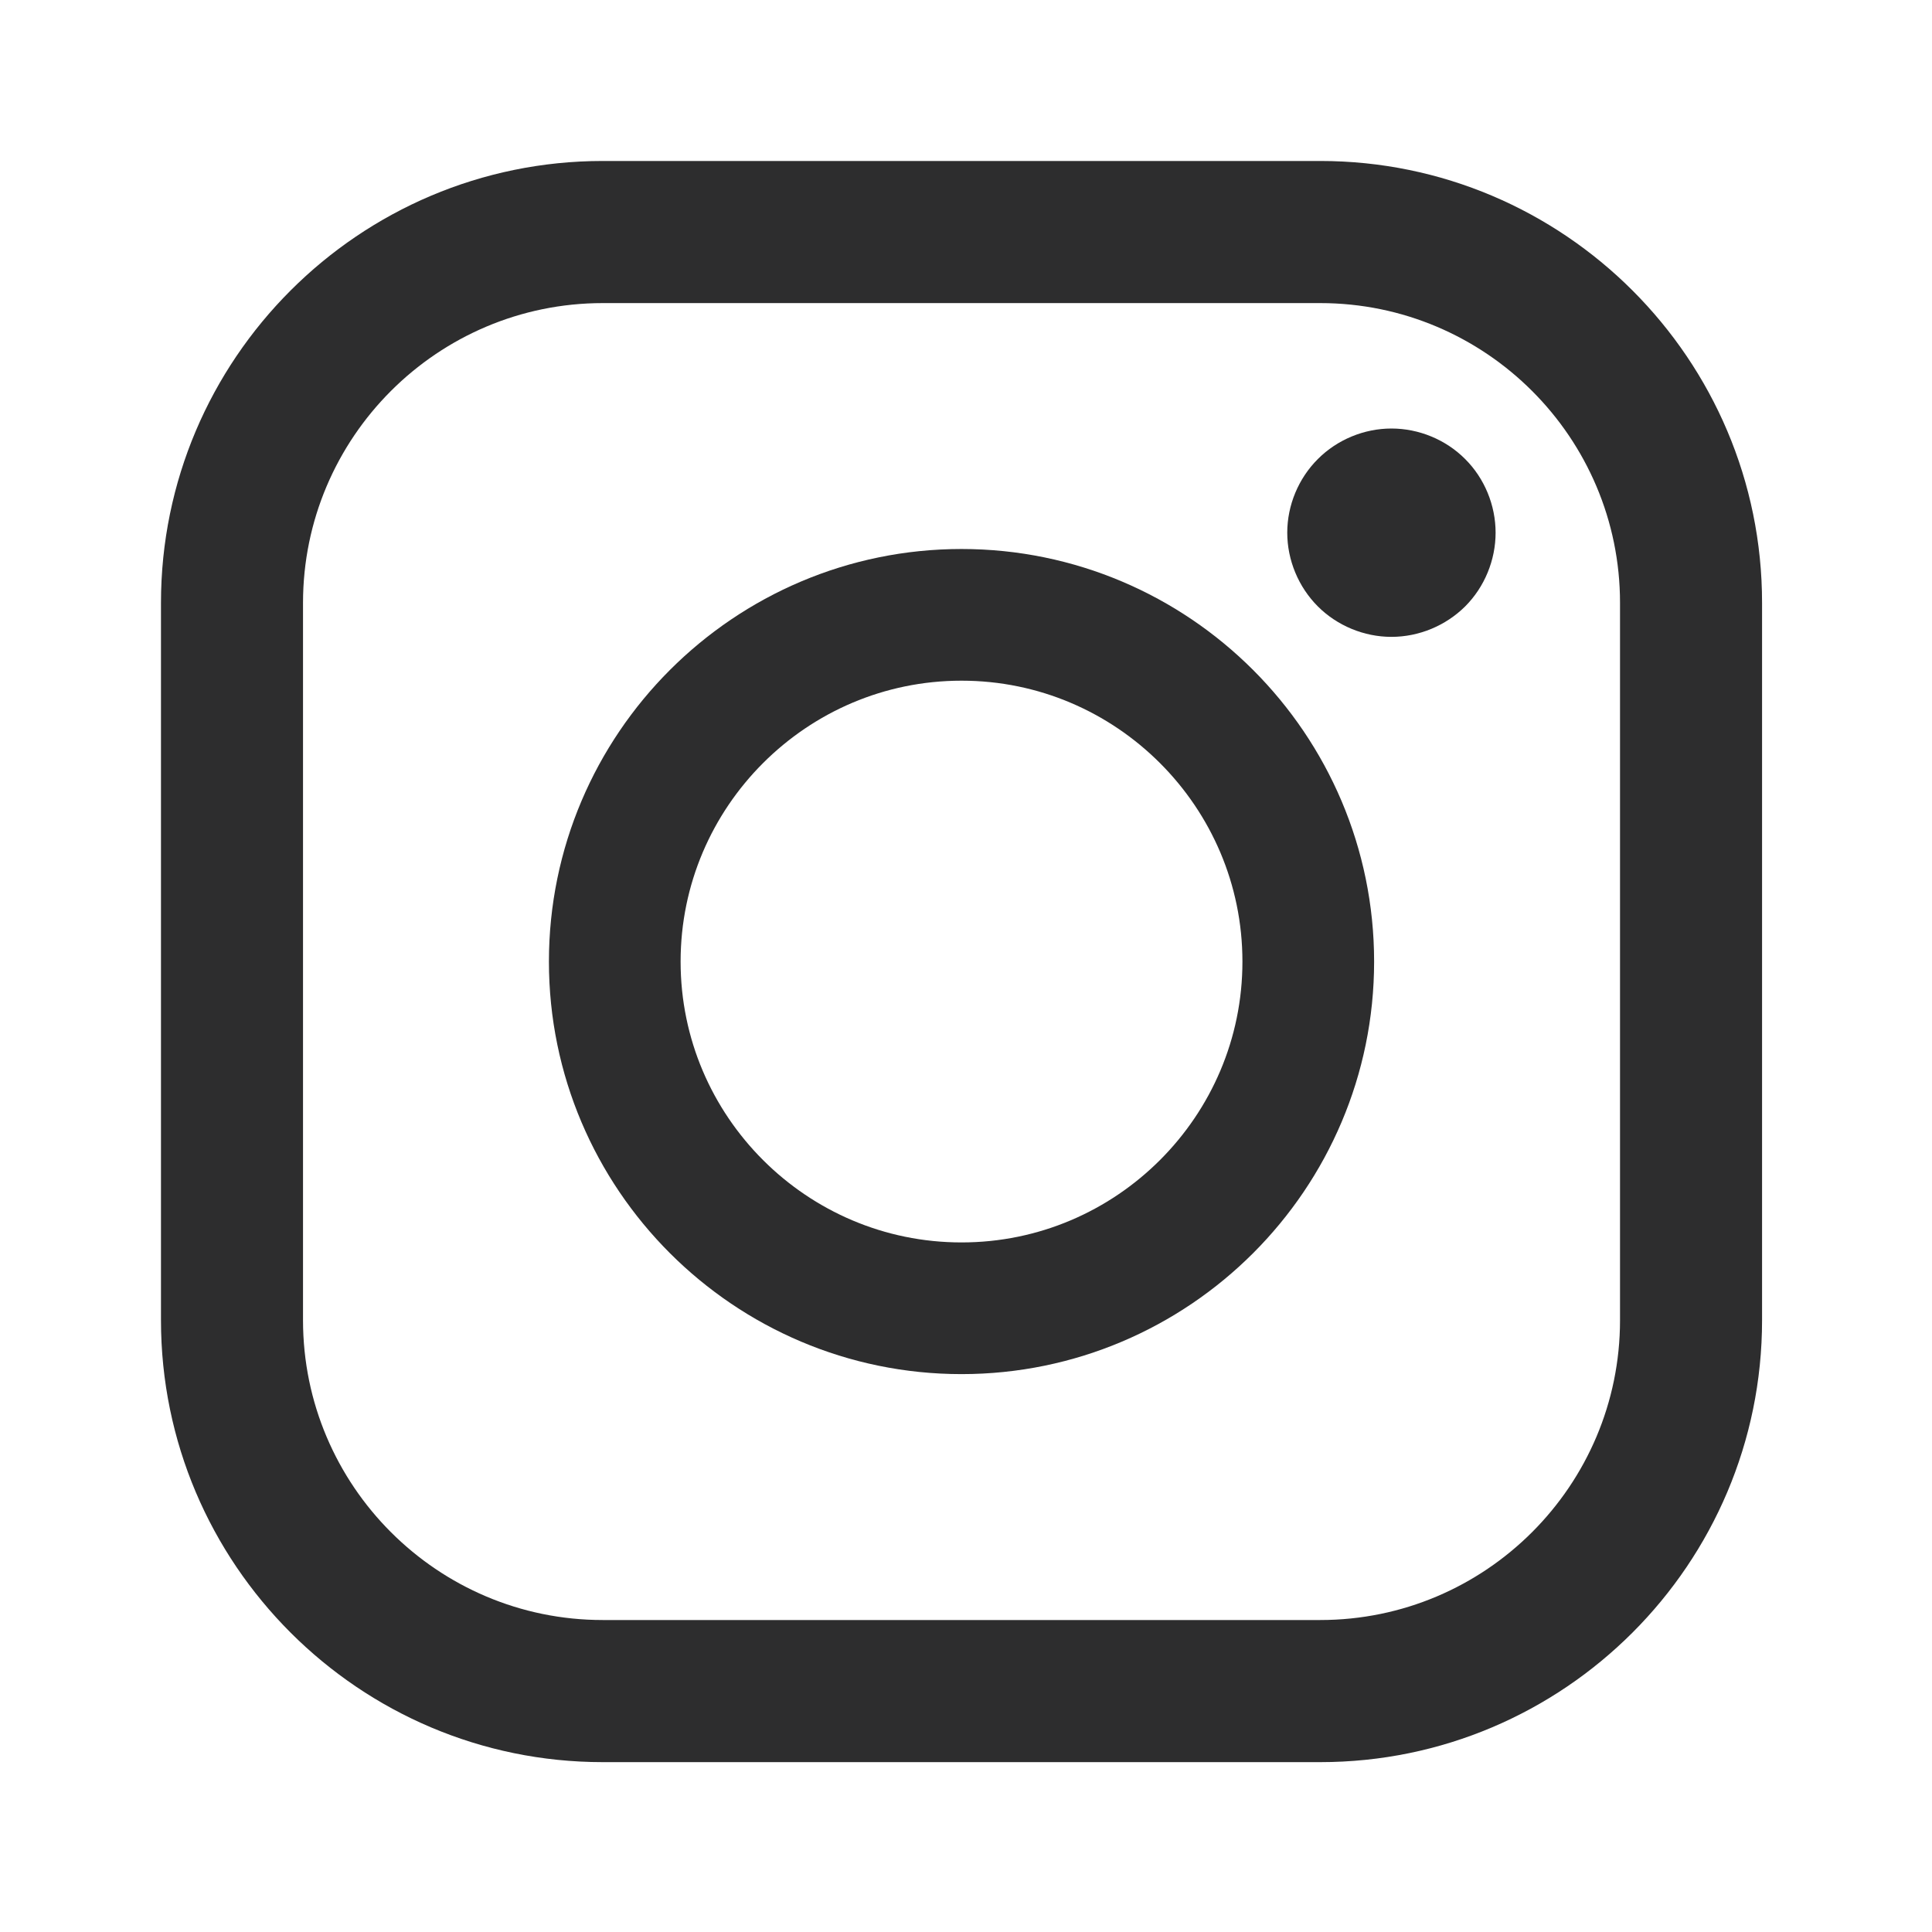 <svg width="25" height="25" viewBox="0 0 25 25" fill="none" xmlns="http://www.w3.org/2000/svg">
<path fill-rule="evenodd" clip-rule="evenodd" d="M7.8 2.083H17.084C20.237 2.083 22.802 4.648 22.801 7.801V17.084C22.801 20.237 20.237 22.802 17.084 22.802H7.8C4.648 22.802 2.083 20.237 2.083 17.084V7.801C2.083 4.648 4.648 2.083 7.8 2.083ZM17.084 20.963C19.223 20.963 20.963 19.223 20.963 17.084H20.963V7.801C20.963 5.662 19.223 3.922 17.083 3.922H7.8C5.661 3.922 3.921 5.662 3.921 7.801V17.084C3.921 19.223 5.661 20.964 7.8 20.963H17.084Z" fill="#2D2D2E"/>
<path d="M7.955 12.443C7.955 9.97 9.969 7.956 12.442 7.956C14.915 7.956 16.929 9.97 16.929 12.443C16.929 14.916 14.915 16.929 12.442 16.929C9.969 16.929 7.955 14.916 7.955 12.443Z" stroke="#2D2D2E" stroke-width="1.704"/>
<path d="M18.005 5.545C17.651 5.545 17.303 5.689 17.053 5.94C16.802 6.19 16.657 6.538 16.657 6.893C16.657 7.248 16.802 7.596 17.053 7.847C17.303 8.097 17.651 8.241 18.005 8.241C18.361 8.241 18.707 8.097 18.959 7.847C19.21 7.596 19.353 7.248 19.353 6.893C19.353 6.538 19.21 6.19 18.959 5.94C18.709 5.689 18.361 5.545 18.005 5.545Z" fill="#2D2D2E"/>
</svg>
